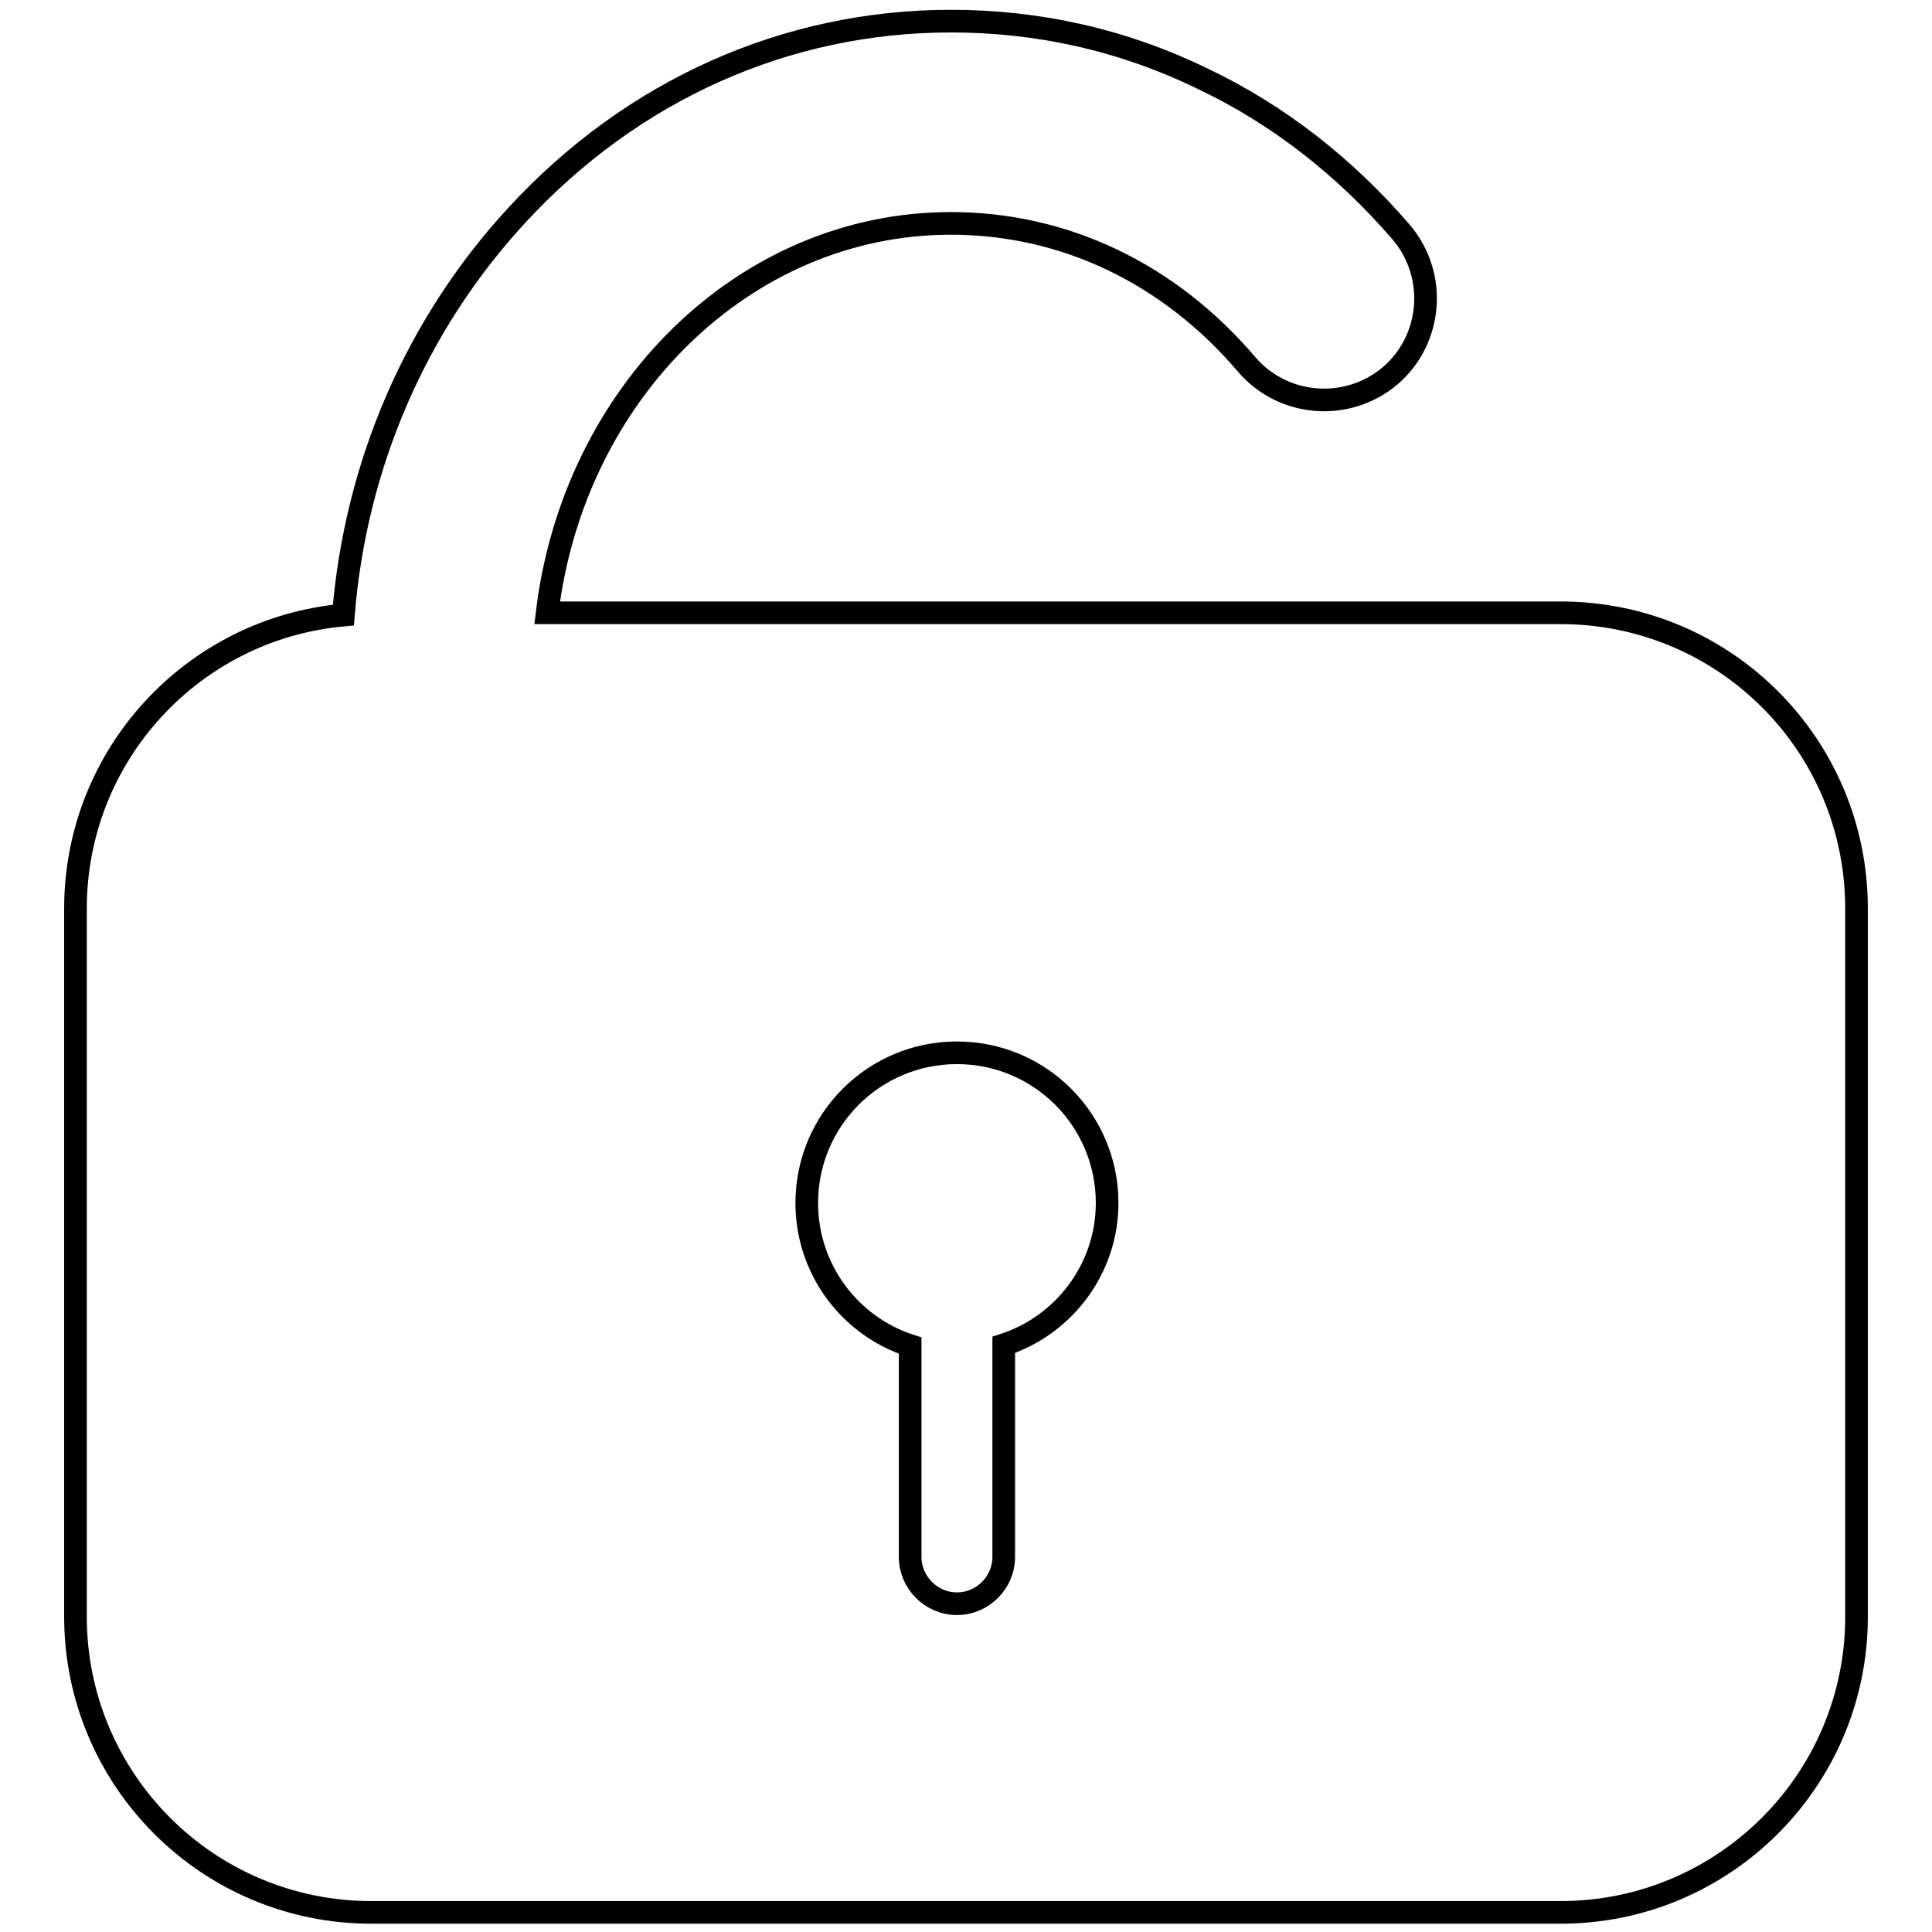 <?xml version="1.0" encoding="utf-8"?>
<!-- Svg Vector Icons : http://www.onlinewebfonts.com/icon -->
<!DOCTYPE svg PUBLIC "-//W3C//DTD SVG 1.1//EN" "http://www.w3.org/Graphics/SVG/1.1/DTD/svg11.dtd">
<svg version="1.1" xmlns="http://www.w3.org/2000/svg" xmlns:xlink="http://www.w3.org/1999/xlink" x="0px" y="0px" viewBox="0 0 256 256" enable-background="new 0 0 256 256" xml:space="preserve">
<g> <path stroke-width="3" fill-opacity="0" stroke="#000000"  d="M206.8,81.2H72.5C76,52.1,98.6,29.6,126,29.6c15,0,28.9,6.6,39.2,18.7c4.8,5.6,13.3,6.3,19,1.5 c5.6-4.8,6.3-13.3,1.5-19c-7.5-8.7-16.3-15.6-26.4-20.4c-10.5-5.1-21.7-7.6-33.3-7.6c-21.8,0-42.2,9.1-57.5,25.7 c-13.3,14.4-21.4,33-23,53C25.6,83.3,10,100,10,120.4v93.8c0,21.6,17.5,39.2,39.2,39.2h157.6c21.6,0,39.2-17.5,39.2-39.2v-93.8 C246,98.7,228.5,81.2,206.8,81.2z M133,178.2v28.1H133c0,0,0,0,0,0c0,3.4-2.8,6.2-6.2,6.2s-6.2-2.8-6.2-6.2c0,0,0,0,0,0h0v-28 c-8-2.6-13.7-10.1-13.7-18.9c0-11,8.9-19.9,19.9-19.9c11,0,19.9,8.9,19.9,19.9C146.7,168.1,141,175.6,133,178.2z"/></g>
</svg>
